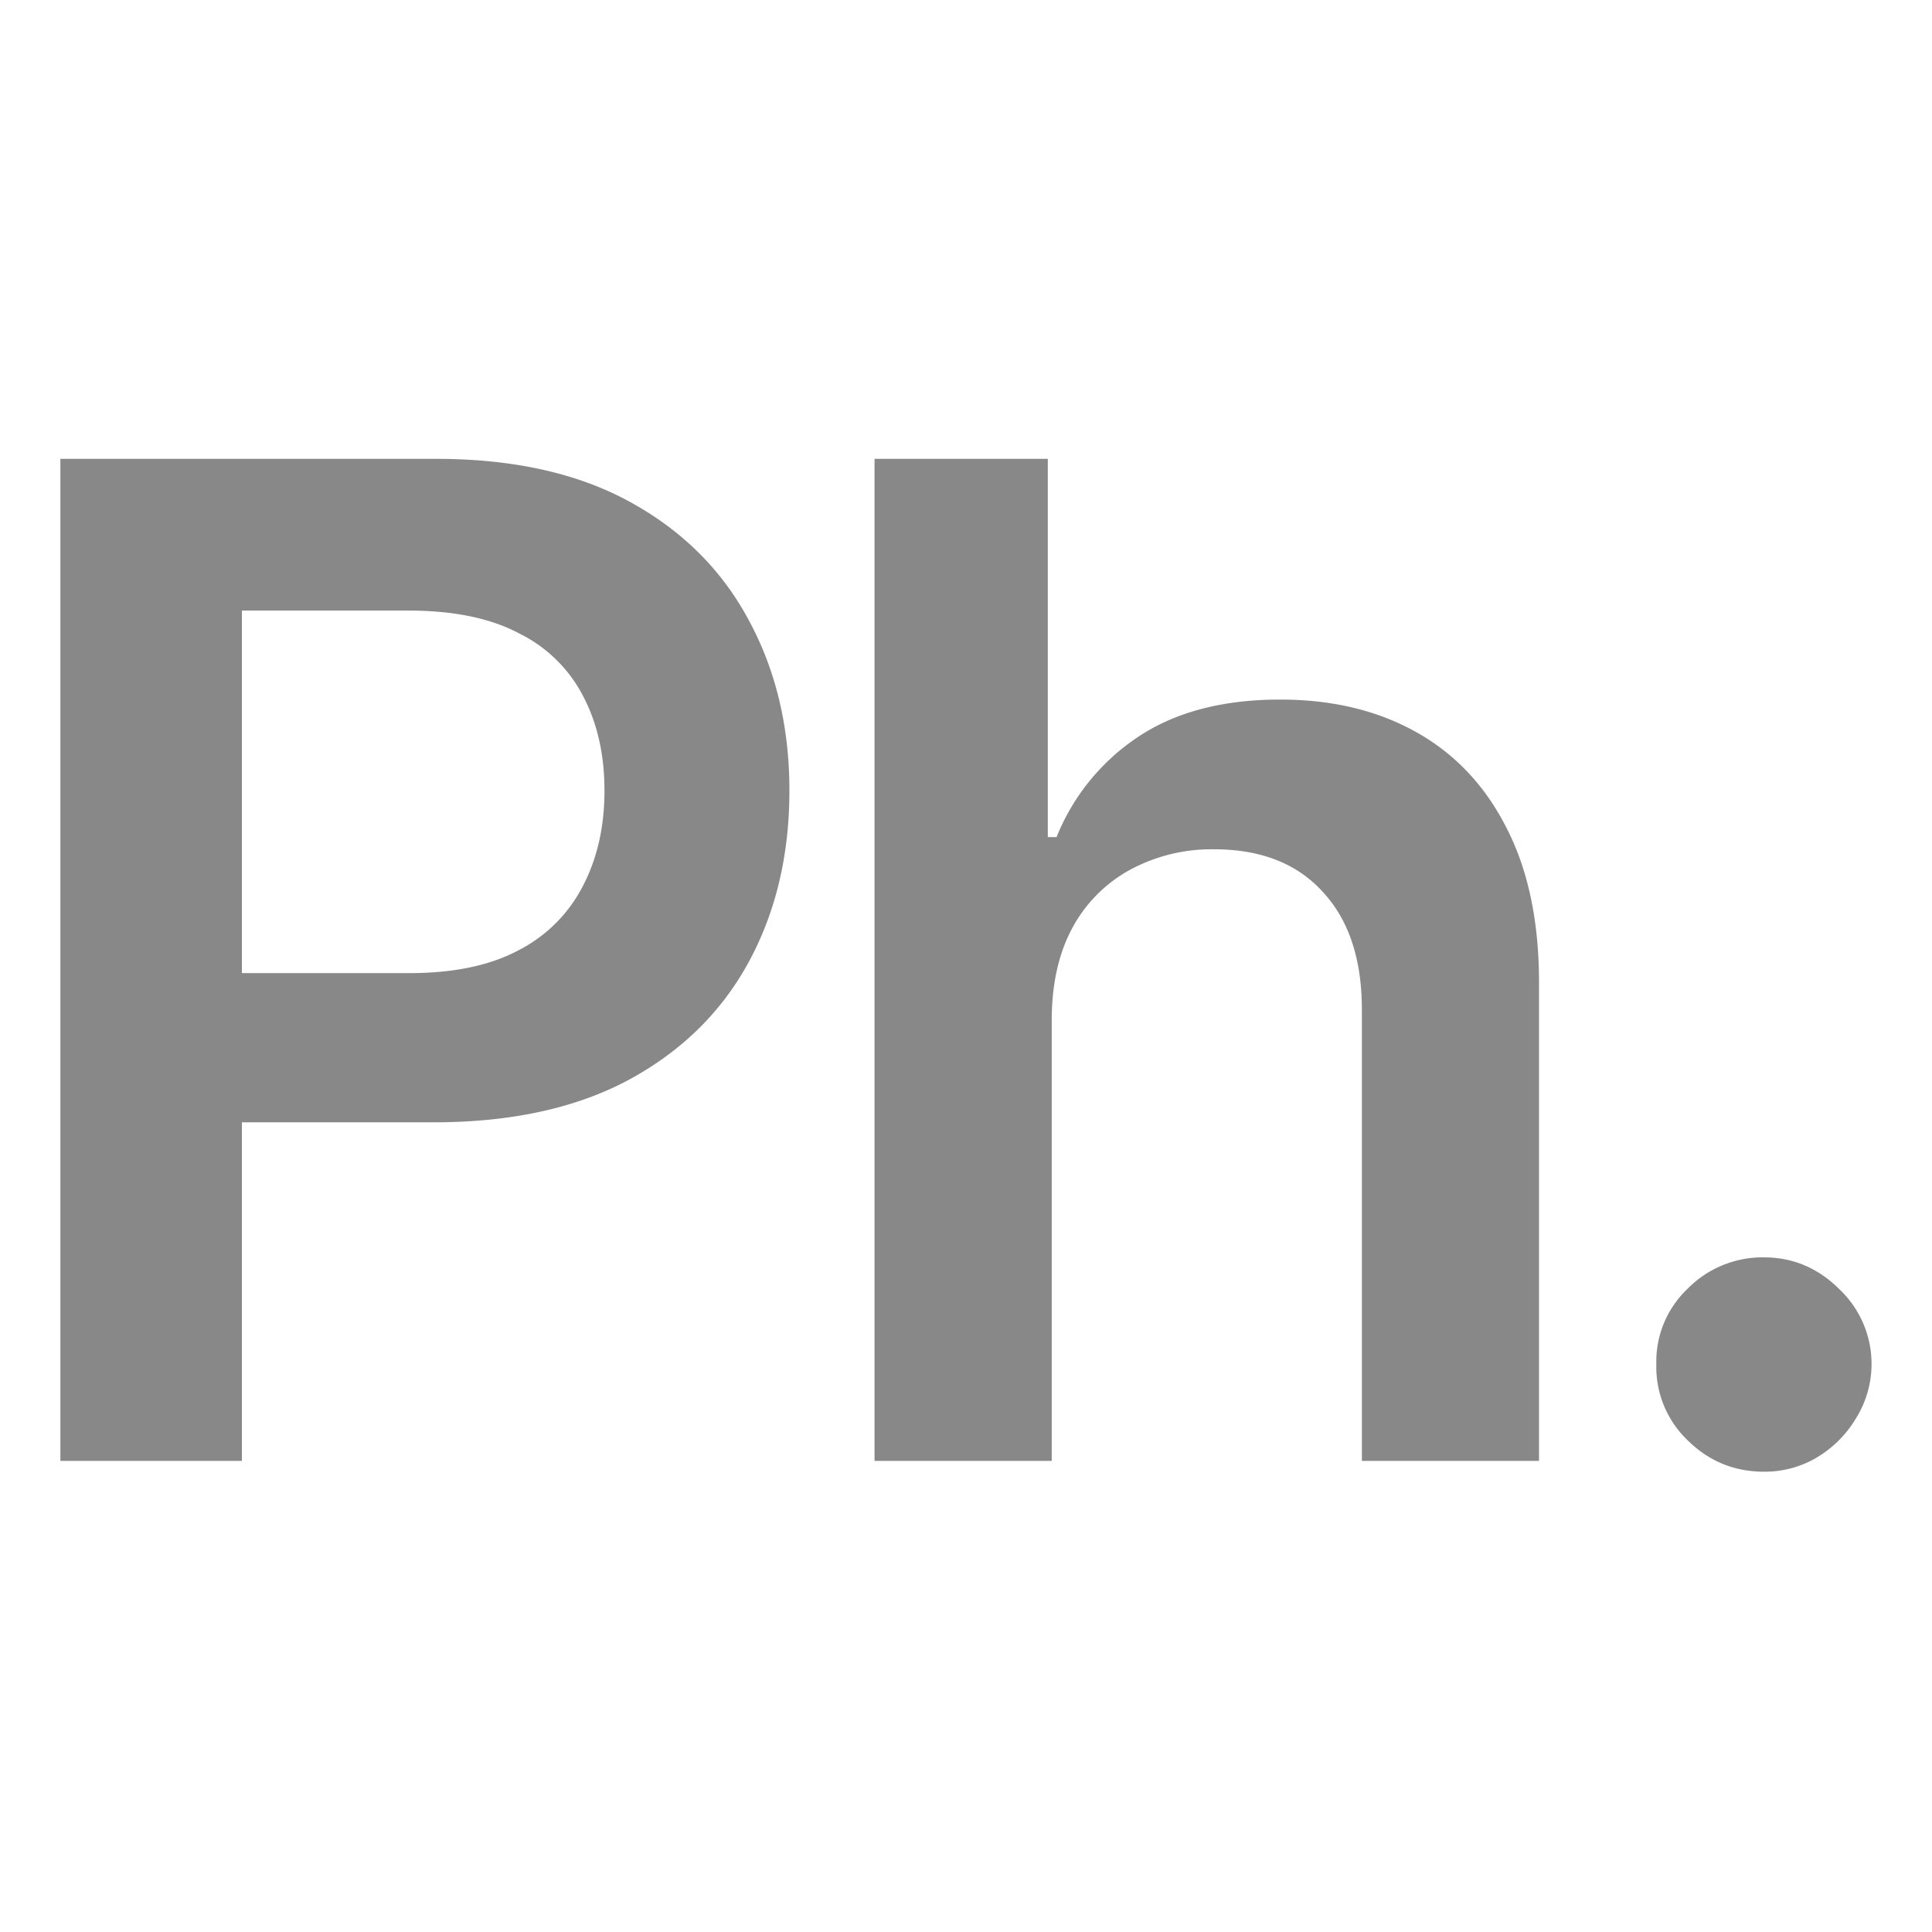 <svg xmlns="http://www.w3.org/2000/svg" width="32" height="32" fill="none"><path fill="#888" d="M1 24.197V7.6h6.224c1.275 0 2.345.238 3.21.713.869.476 1.525 1.13 1.969 1.961.448.827.672 1.767.672 2.82 0 1.065-.224 2.01-.672 2.837-.449.827-1.11 1.478-1.986 1.953-.875.47-1.953.705-3.234.705H3.058v-2.471h3.72c.746 0 1.356-.13 1.832-.39a2.449 2.449 0 0 0 1.053-1.07c.233-.453.349-.974.349-1.563 0-.59-.116-1.108-.349-1.556a2.367 2.367 0 0 0-1.061-1.046c-.476-.254-1.089-.38-1.84-.38H4.007v14.084H1zm16.42-7.293v7.293h-2.935V7.6h2.87v6.265h.145a3.6 3.6 0 0 1 1.354-1.662c.616-.41 1.399-.616 2.35-.616.864 0 1.618.181 2.26.543.644.362 1.14.892 1.492 1.589.357.697.535 1.548.535 2.553v7.925h-2.934v-7.472c0-.837-.216-1.488-.648-1.953-.427-.47-1.027-.705-1.8-.705a2.84 2.84 0 0 0-1.393.34 2.382 2.382 0 0 0-.956.965c-.227.421-.34.932-.34 1.532zm11.797 7.472c-.491 0-.913-.173-1.264-.52a1.68 1.68 0 0 1-.519-1.263 1.66 1.66 0 0 1 .519-1.248 1.738 1.738 0 0 1 1.264-.519c.476 0 .889.173 1.24.519a1.704 1.704 0 0 1 .284 2.147c-.162.27-.378.486-.649.649a1.687 1.687 0 0 1-.875.235z"/></svg>
